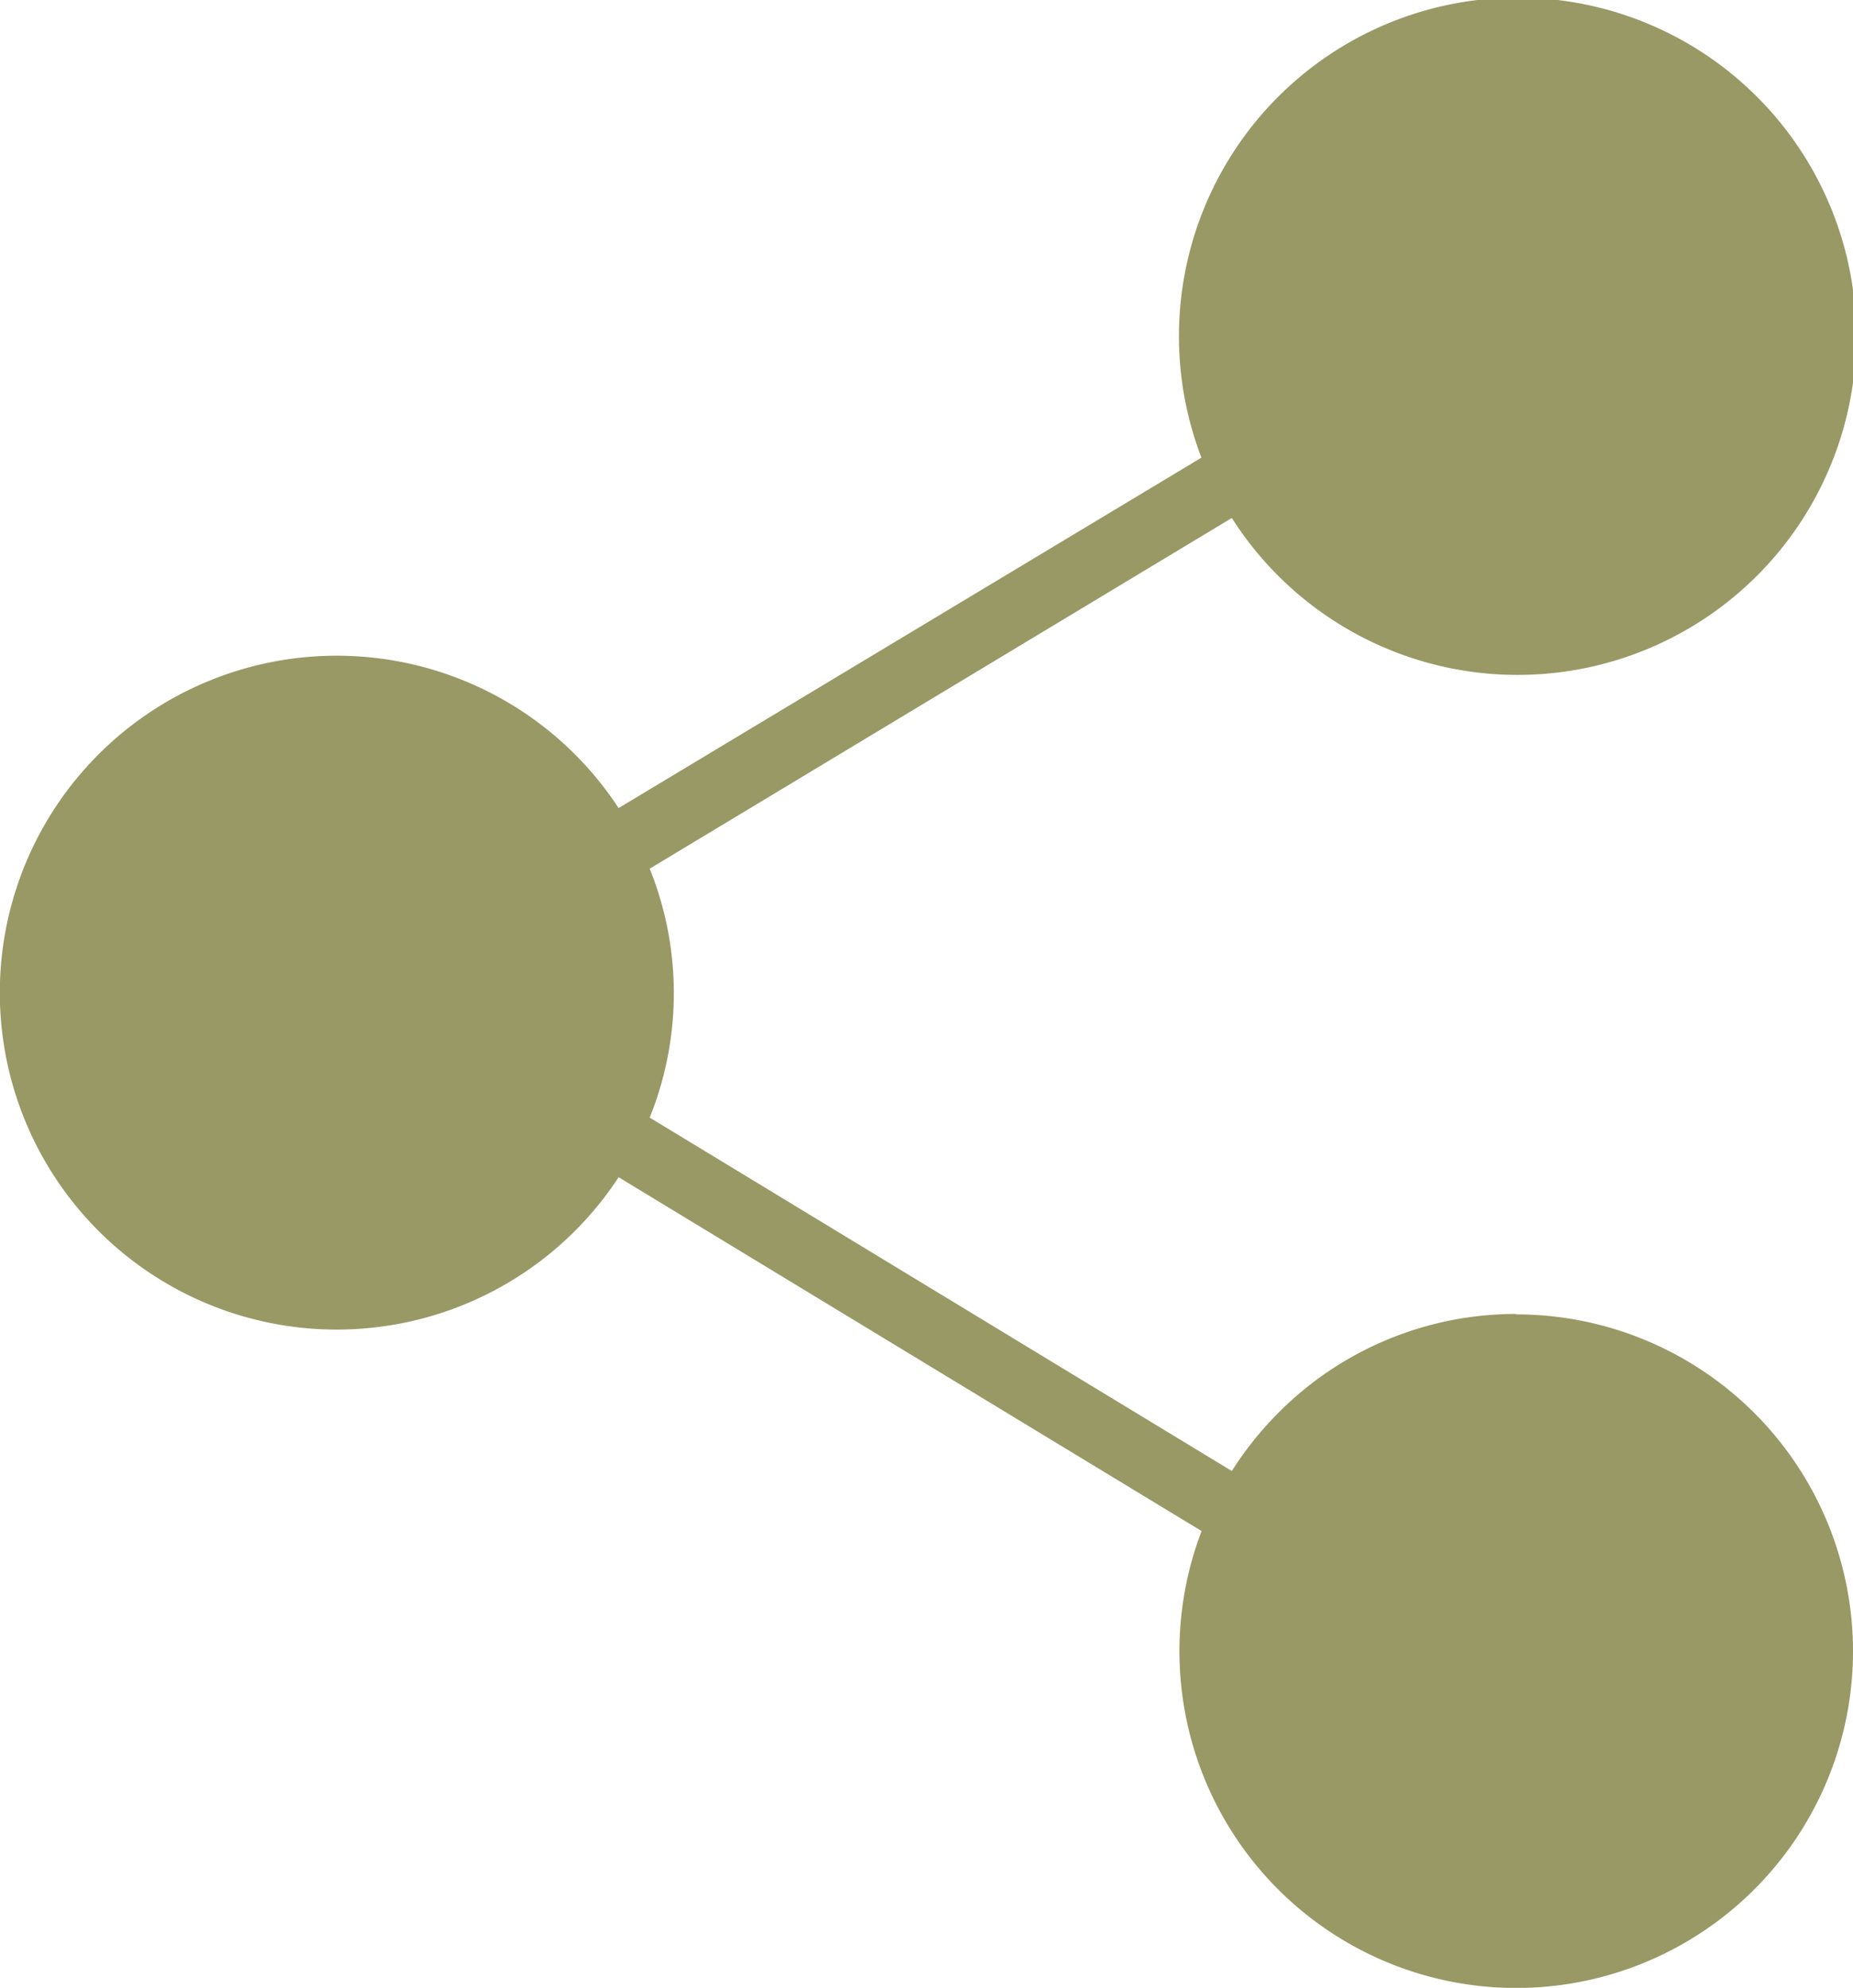 <svg xmlns="http://www.w3.org/2000/svg" width="13.051" height="14" viewBox="0 0 13.051 14"><path d="M12.678,9.254a2.357,2.357,0,0,0-1.678.7,2.406,2.406,0,0,0-.324.406l-4.1-2.489a2.346,2.346,0,0,0,0-1.753l4.1-2.47a2.385,2.385,0,1,0-.214-.425L6.357,5.691a2.373,2.373,0,1,0,0,2.6l4.106,2.492a2.372,2.372,0,1,0,2.215-1.526Z" transform="translate(-2)" fill="#996"/></svg>